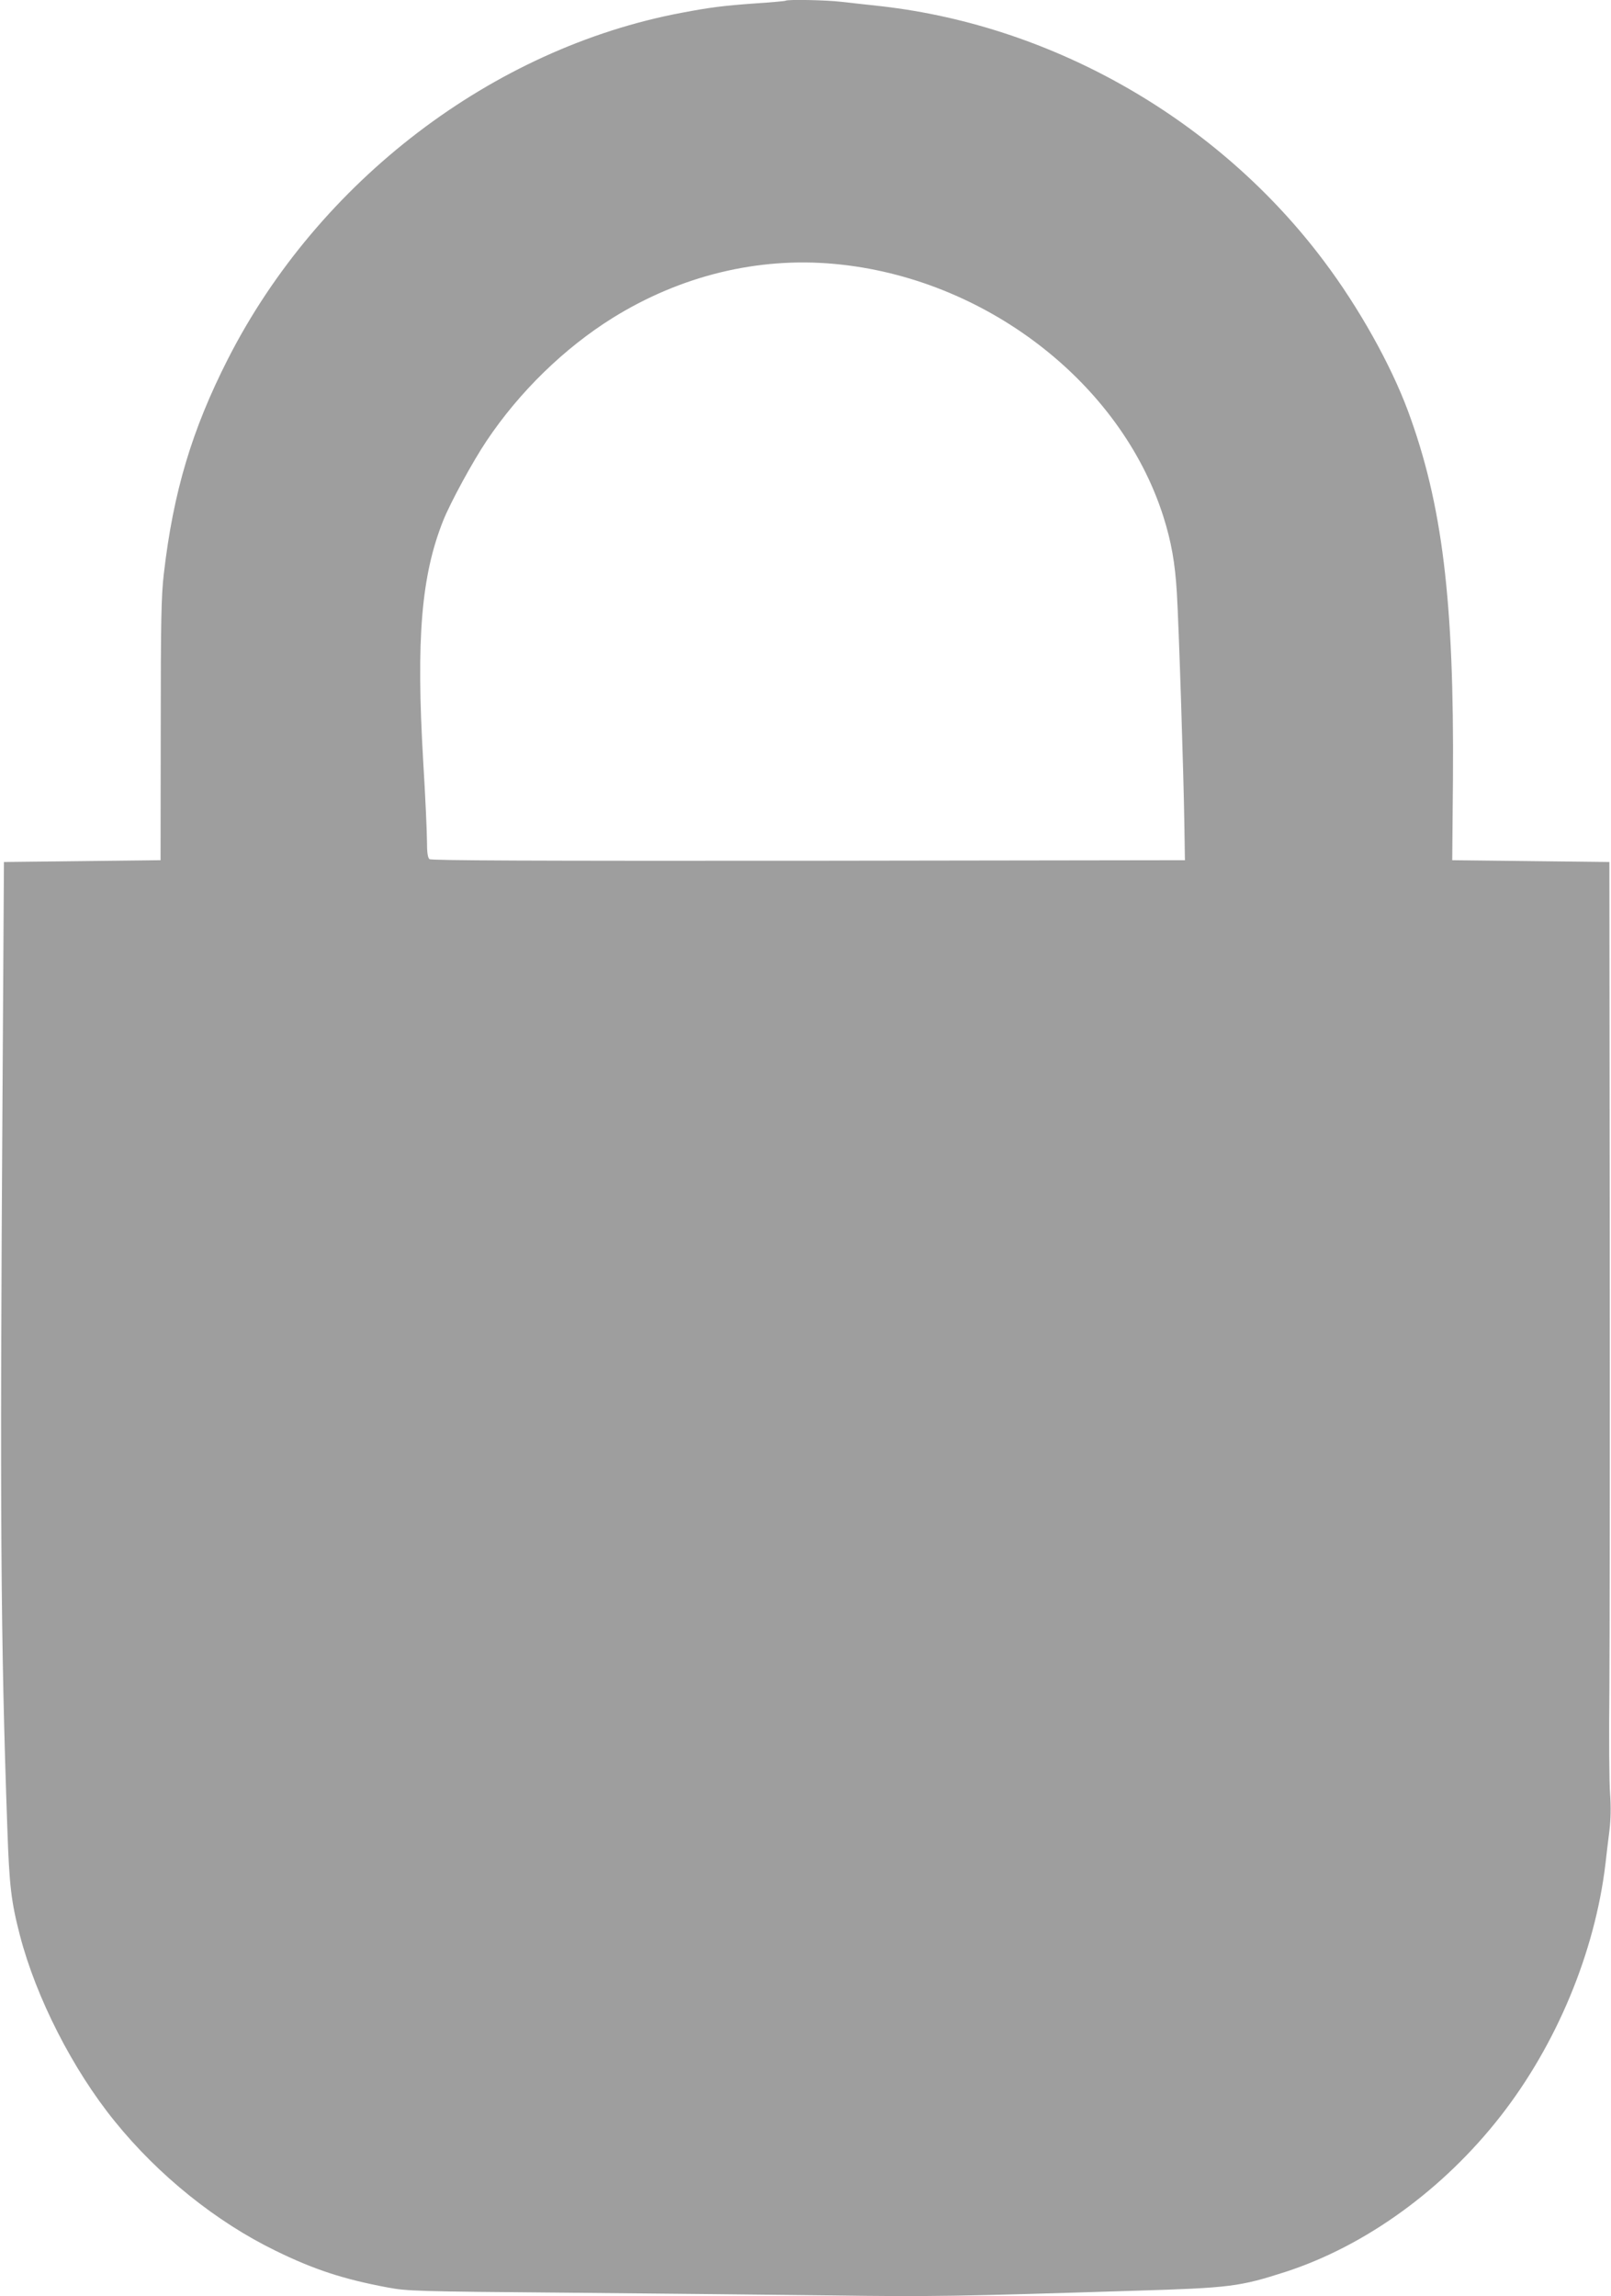 <?xml version="1.0" standalone="no"?>
<!DOCTYPE svg PUBLIC "-//W3C//DTD SVG 20010904//EN"
 "http://www.w3.org/TR/2001/REC-SVG-20010904/DTD/svg10.dtd">
<svg version="1.0" xmlns="http://www.w3.org/2000/svg"
 width="898pt" height="1280pt" viewBox="0 0 898 1280"
 preserveAspectRatio="xMidYMid meet">
<g transform="translate(0,1280) scale(0.1,-0.1)"
fill="#9e9e9e" stroke="none">
<path d="M4379 12796 c-2 -2 -78 -9 -169 -15 -180 -13 -251 -22 -409 -52
-1055 -198 -2025 -938 -2530 -1929 -201 -395 -305 -741 -358 -1200 -14 -122
-17 -258 -17 -870 l-1 -725 -436 -5 -437 -5 -8 -1295 c-15 -2353 -10 -3041 27
-4095 11 -317 21 -404 70 -593 90 -347 295 -749 529 -1037 244 -302 566 -560
894 -720 218 -107 382 -160 628 -206 107 -20 157 -22 1008 -29 492 -5 1152
-11 1465 -15 552 -8 701 -5 1690 26 534 16 585 23 840 105 447 145 880 459
1200 869 312 400 525 912 584 1405 5 47 15 129 22 184 8 65 9 134 4 205 -5 58
-7 320 -4 581 2 261 3 1407 2 2545 l-2 2070 -438 5 -438 5 4 455 c7 990 -59
1532 -251 2050 -96 258 -273 575 -467 833 -587 784 -1501 1311 -2466 1422 -77
8 -179 20 -226 25 -83 10 -301 14 -310 6z m271 -1467 c838 -76 1597 -660 1835
-1409 44 -140 65 -256 75 -425 11 -181 38 -1013 42 -1300 l3 -190 -2099 -3
c-1543 -1 -2102 1 -2112 9 -10 8 -14 38 -14 100 0 48 -9 249 -21 446 -40 682
-11 1033 111 1340 39 99 166 332 242 445 183 274 435 519 705 687 379 235 808
339 1233 300z"/>
</g>
</svg>
